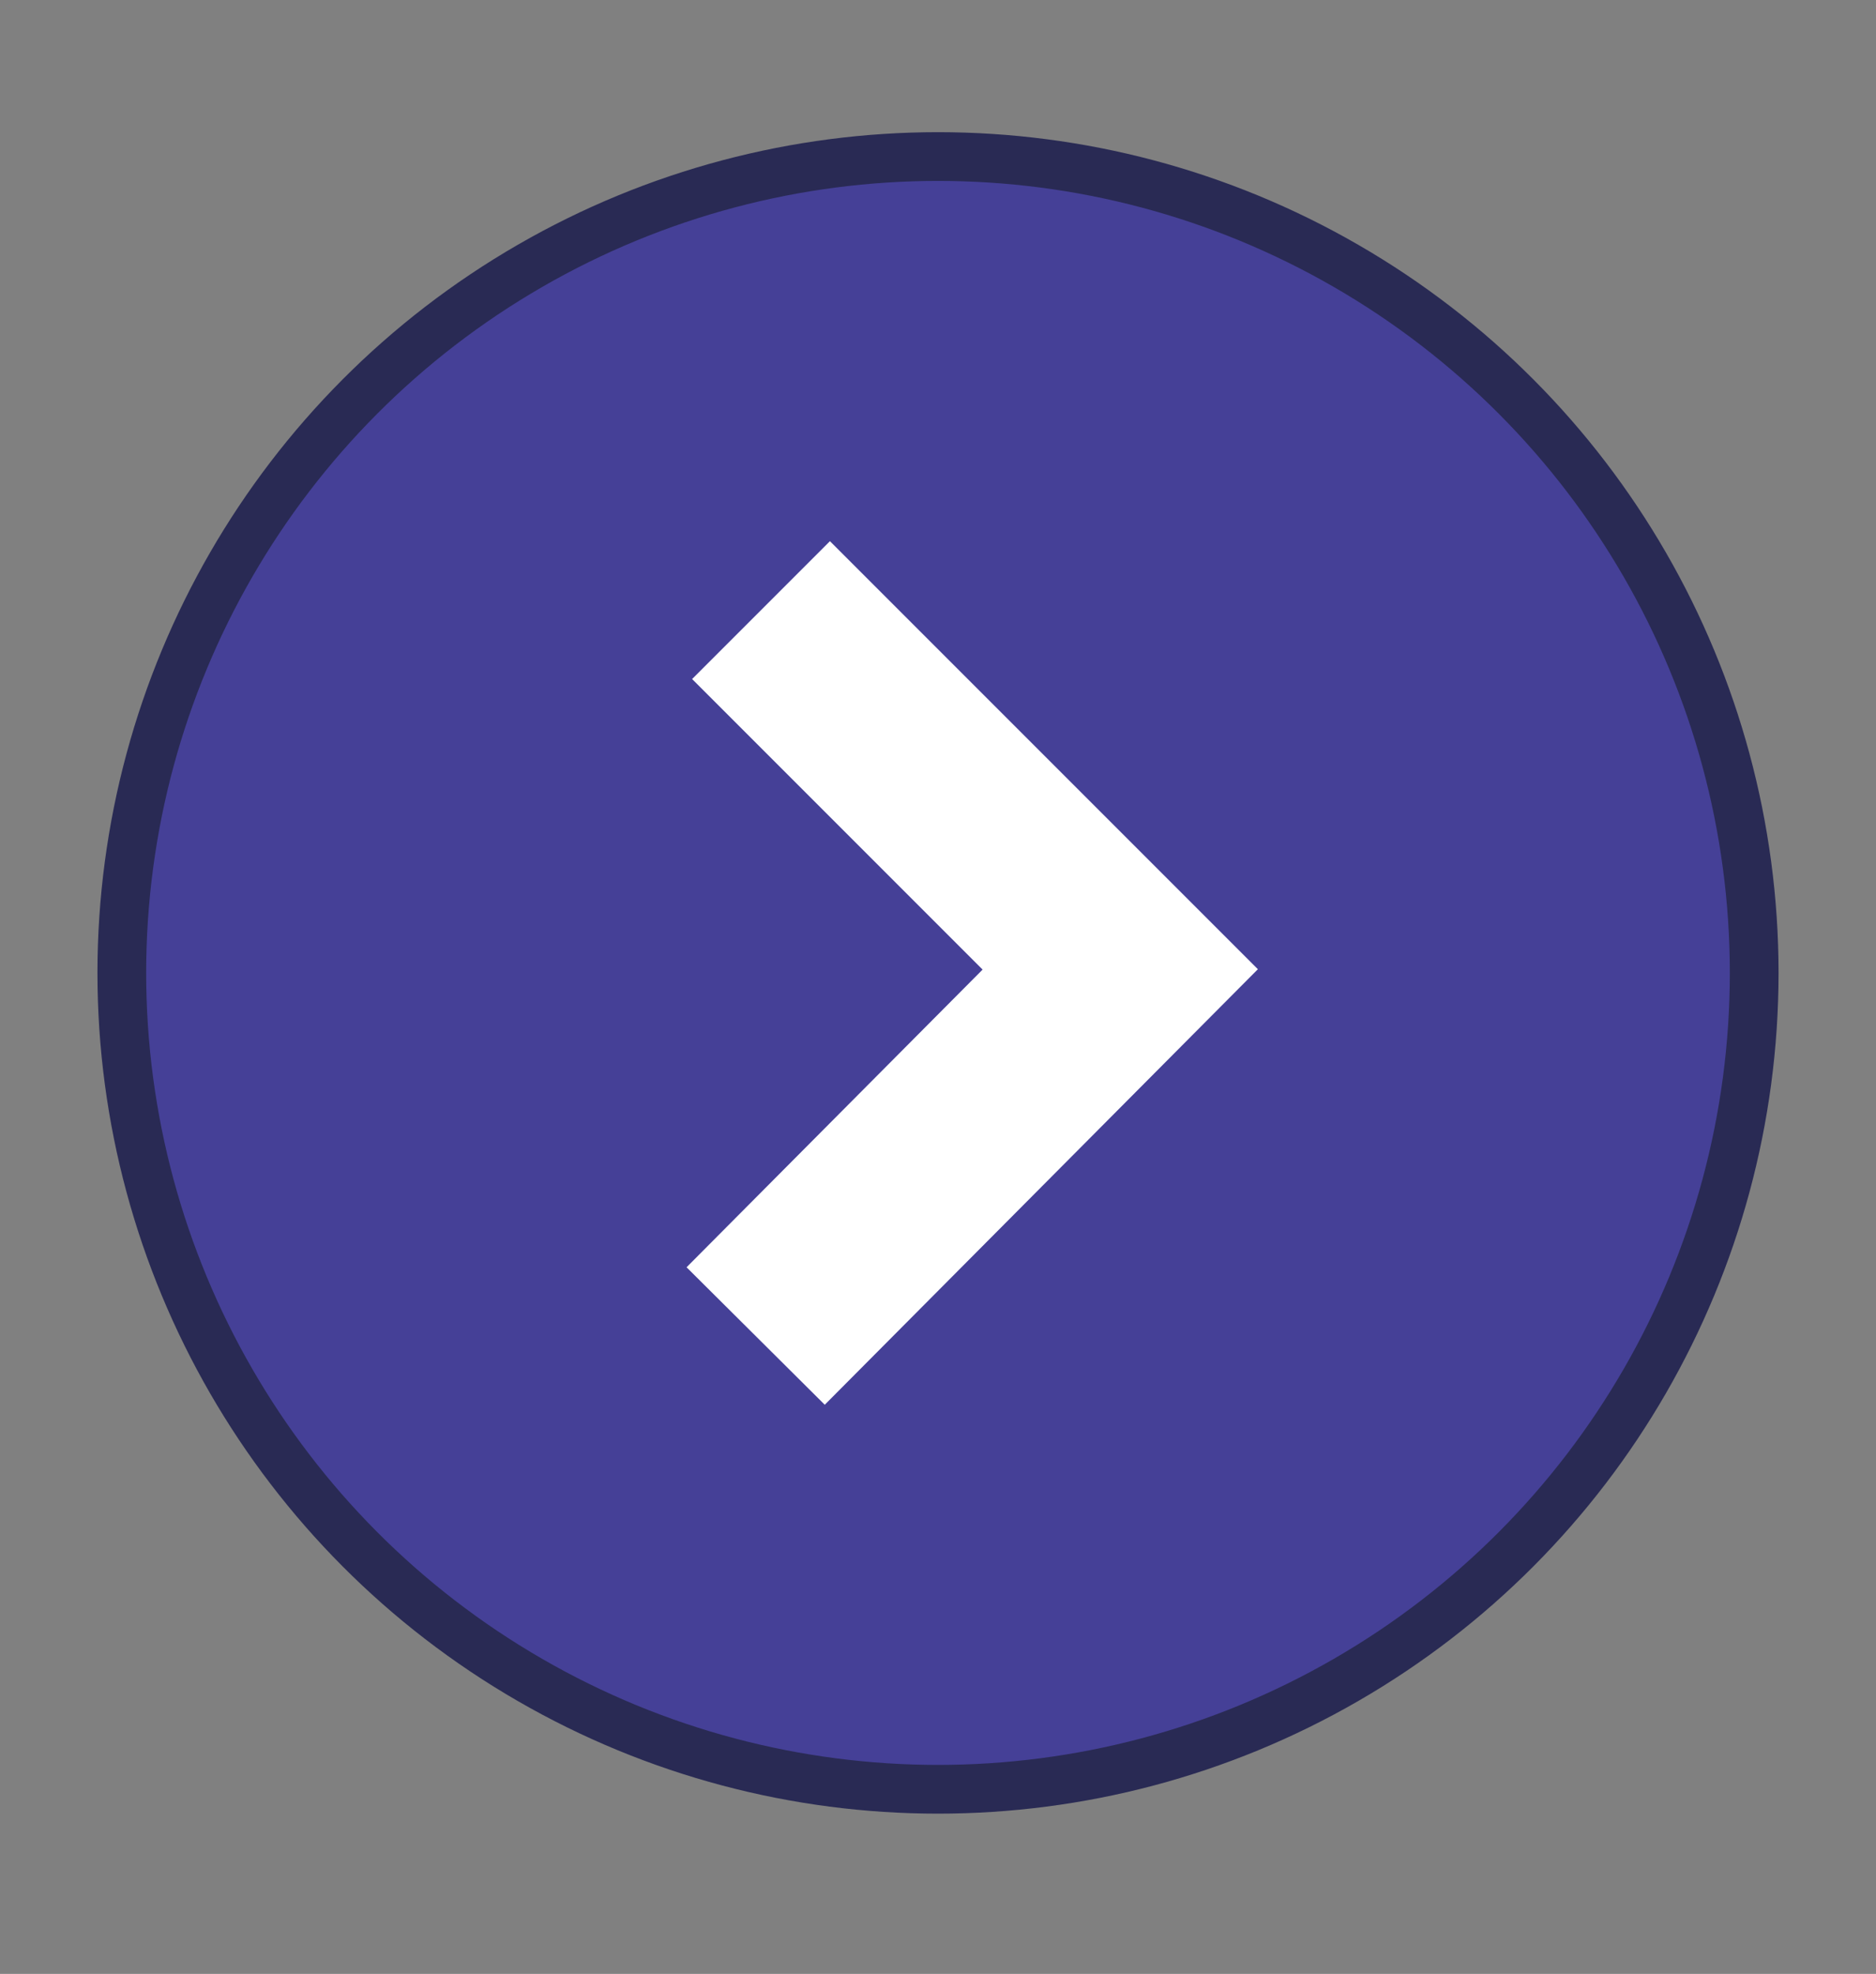 <?xml version="1.0" encoding="utf-8"?>
<!-- Generator: Adobe Illustrator 16.0.0, SVG Export Plug-In . SVG Version: 6.00 Build 0)  -->
<!DOCTYPE svg PUBLIC "-//W3C//DTD SVG 1.1//EN" "http://www.w3.org/Graphics/SVG/1.1/DTD/svg11.dtd">
<svg version="1.1" id="레이어_1" xmlns="http://www.w3.org/2000/svg" xmlns:xlink="http://www.w3.org/1999/xlink" x="0px"
	 y="0px" width="19.25px" height="20.25px" viewBox="0 0 19.25 20.25" enable-background="new 0 0 19.25 20.25"
	 xml:space="preserve">
<rect x="0" y="0" width="19.25" height="20.25" fill="#808080" stroke="none"/>
<circle fill="#454097" stroke="#292A54" stroke-width="0.5" stroke-miterlimit="10" cx="9.625" cy="9.981" r="8.375"/>
<polyline fill="none" stroke="#FFFFFF" stroke-width="2" stroke-miterlimit="10" points="7.809,6.259 11.495,9.945 7.754,13.706 "/>
</svg>
